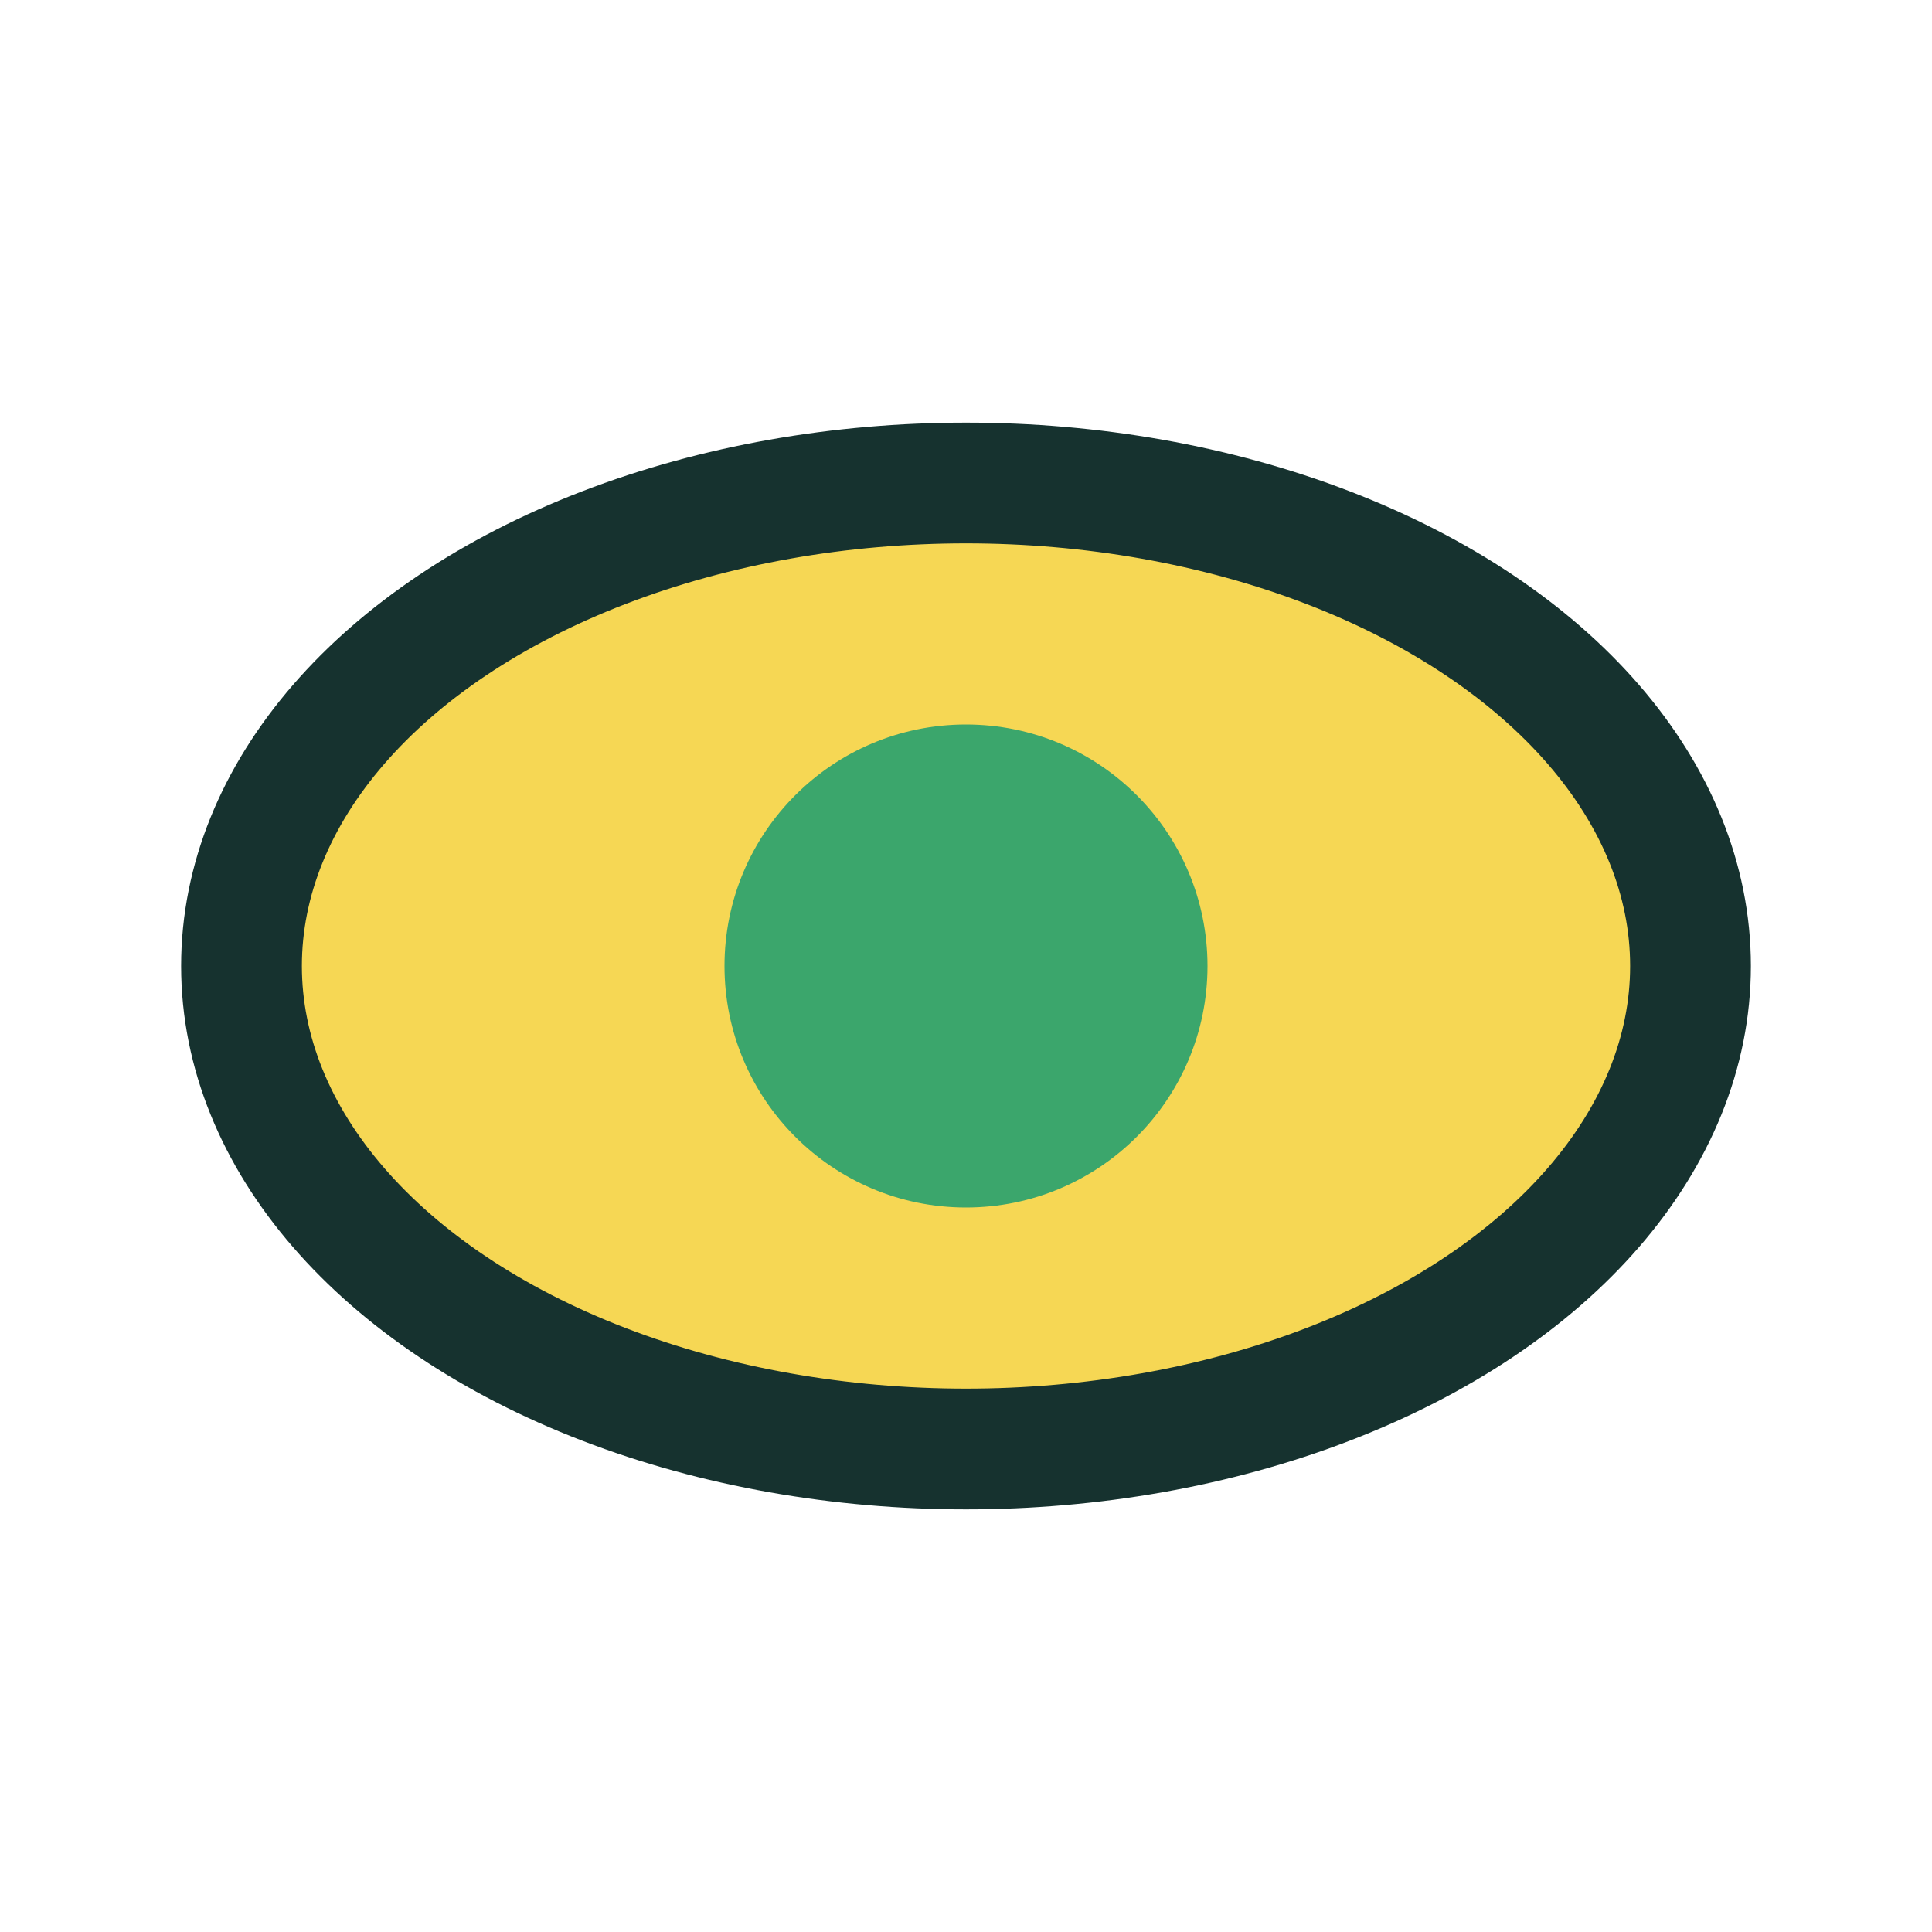 <?xml version="1.0" encoding="UTF-8"?>
<svg xmlns="http://www.w3.org/2000/svg" width="32" height="32" viewBox="0 0 32 32"><ellipse cx="16" cy="16" rx="12" ry="8" fill="#F6D754" stroke="#16322F" stroke-width="2"/><circle cx="16" cy="16" r="4" fill="#3BA66C"/></svg>